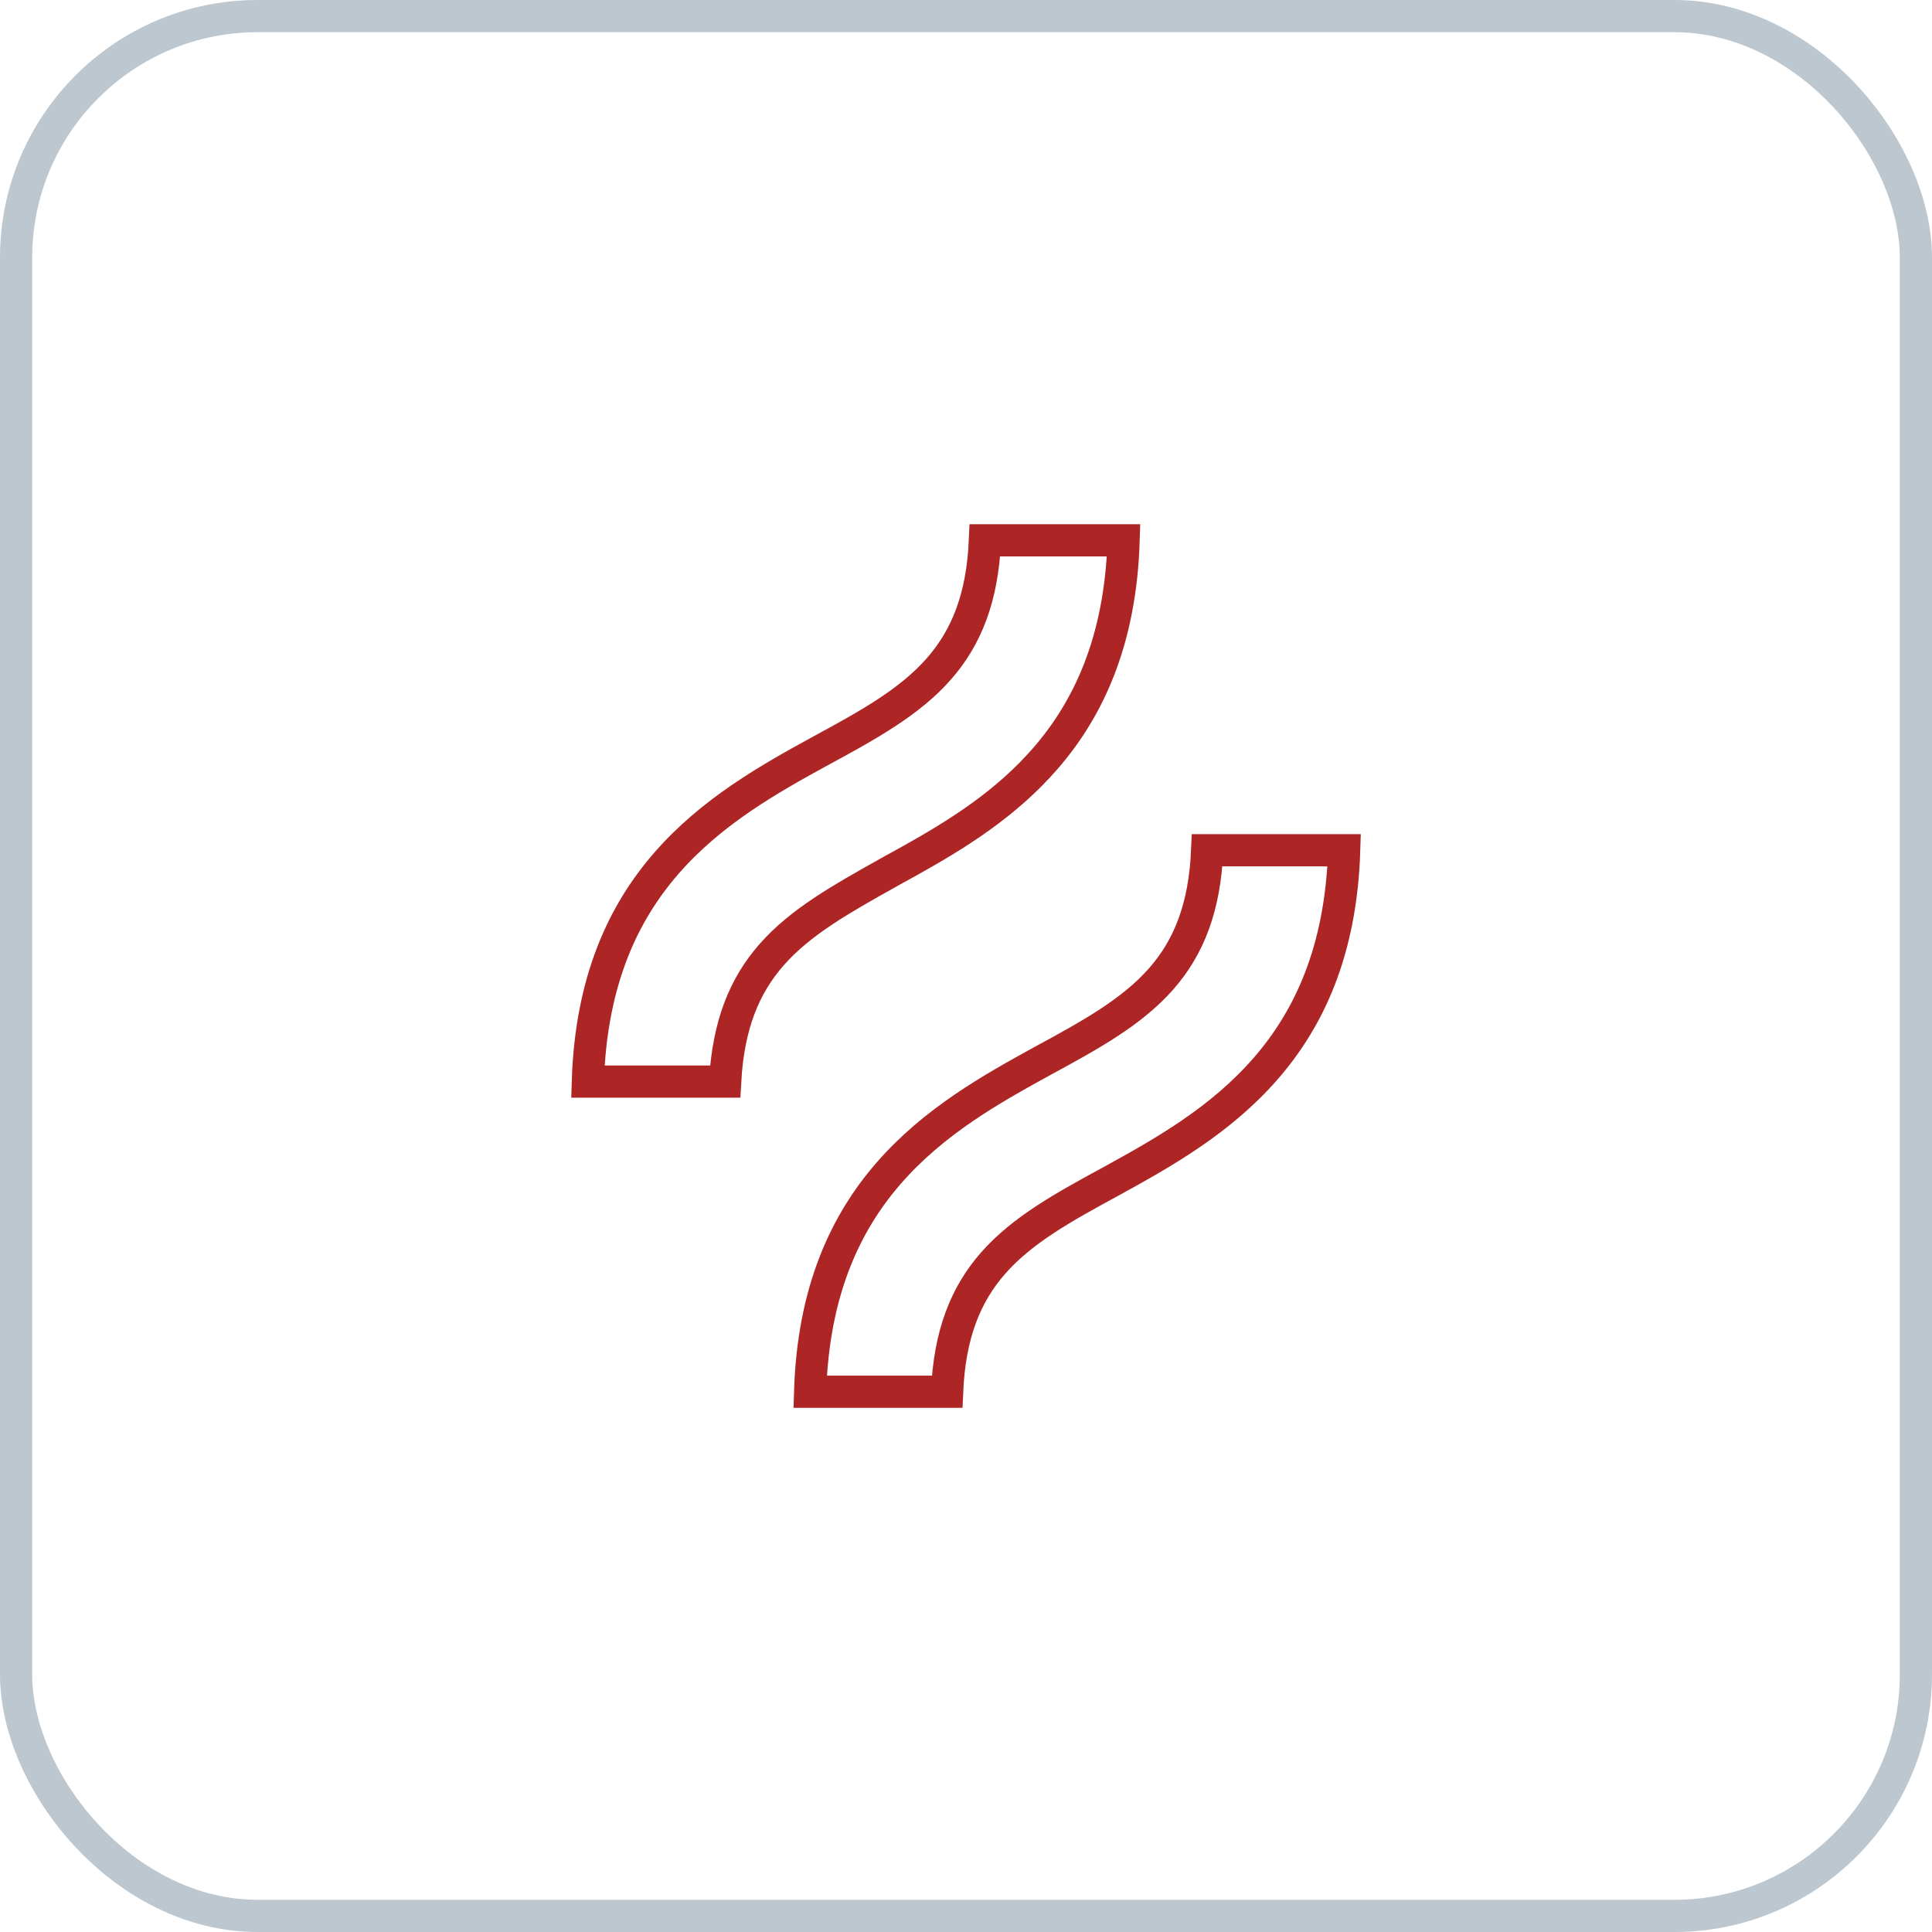 <svg width="60" height="60" viewBox="0 0 60 60" fill="none" xmlns="http://www.w3.org/2000/svg">
<rect x="0.5" y="0.5" width="59" height="59" rx="7.5" stroke="#BCC7D0"/>
<path d="M41.745 26.405C41.648 29.538 40.644 31.646 39.315 33.176C37.902 34.804 36.102 35.81 34.502 36.689C33.053 37.477 31.756 38.187 30.844 39.225C29.982 40.207 29.49 41.445 29.413 43.221H25.159C25.256 40.087 26.26 37.978 27.588 36.447C29.001 34.818 30.802 33.812 32.402 32.935C33.851 32.148 35.147 31.438 36.06 30.4C36.922 29.419 37.414 28.181 37.49 26.405H41.745ZM34.895 16.78C34.799 19.913 33.795 22.023 32.467 23.553C31.23 24.979 29.696 25.926 28.26 26.728L27.651 27.064L27.561 27.115C26.14 27.912 24.867 28.621 23.966 29.646C23.113 30.616 22.617 31.834 22.52 33.59H18.256C18.353 30.459 19.357 28.351 20.685 26.821C22.098 25.193 23.898 24.187 25.498 23.31L25.499 23.311C26.948 22.523 28.244 21.813 29.156 20.774C30.018 19.793 30.511 18.555 30.588 16.78H34.895Z" stroke="#AE2525"/>
</svg>

